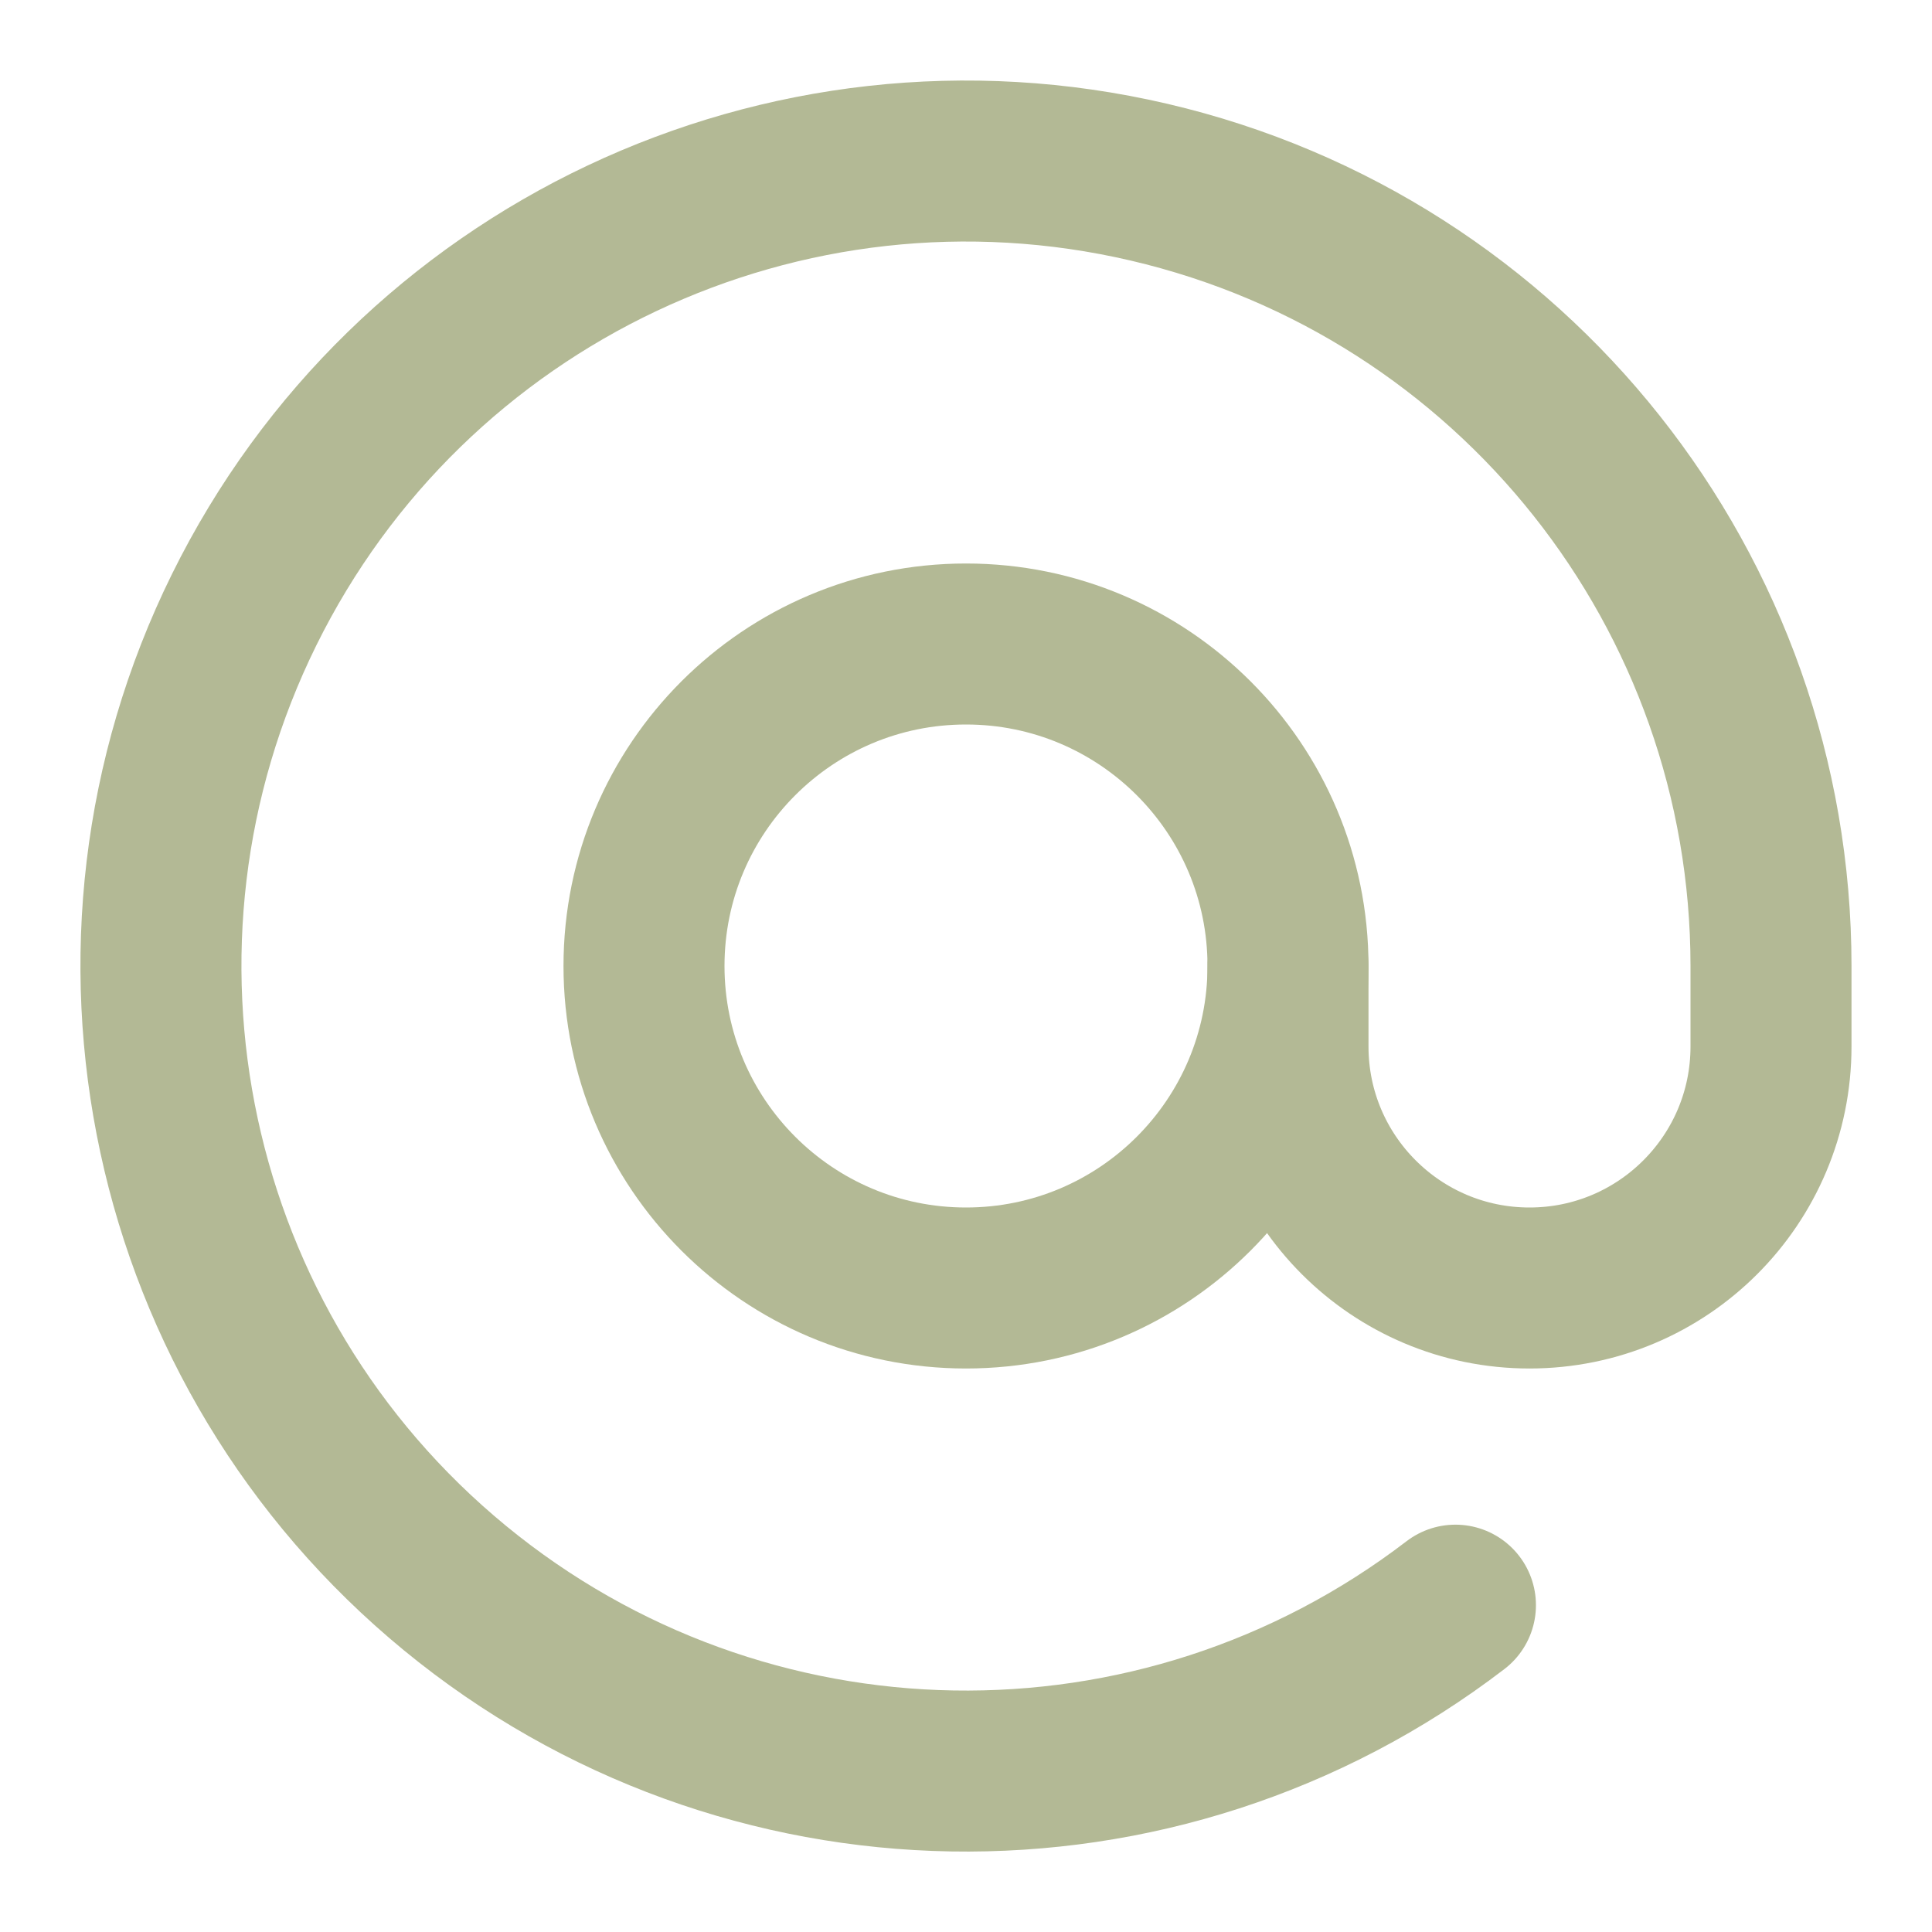 <?xml version="1.0" encoding="UTF-8"?> <svg xmlns="http://www.w3.org/2000/svg" width="24" height="24" viewBox="0 0 24 24" fill="none"><path fill-rule="evenodd" clip-rule="evenodd" d="M12 16C14.209 16 16 14.209 16 12C16 9.791 14.209 8 12 8C9.791 8 8 9.791 8 12C8 14.209 9.791 16 12 16Z" stroke="#B3B995" stroke-width="2" stroke-linecap="round" stroke-linejoin="round"></path><path d="M16 12V13C16 14.657 17.343 16 19 16C20.657 16 22 14.657 22 13V12C22 7.353 18.798 3.319 14.273 2.263C9.747 1.207 5.09 3.407 3.033 7.574C0.976 11.741 2.06 16.776 5.651 19.727C9.241 22.677 14.39 22.766 18.08 19.94" stroke="#B3B995" stroke-width="2" stroke-linecap="round" stroke-linejoin="round"></path></svg> 